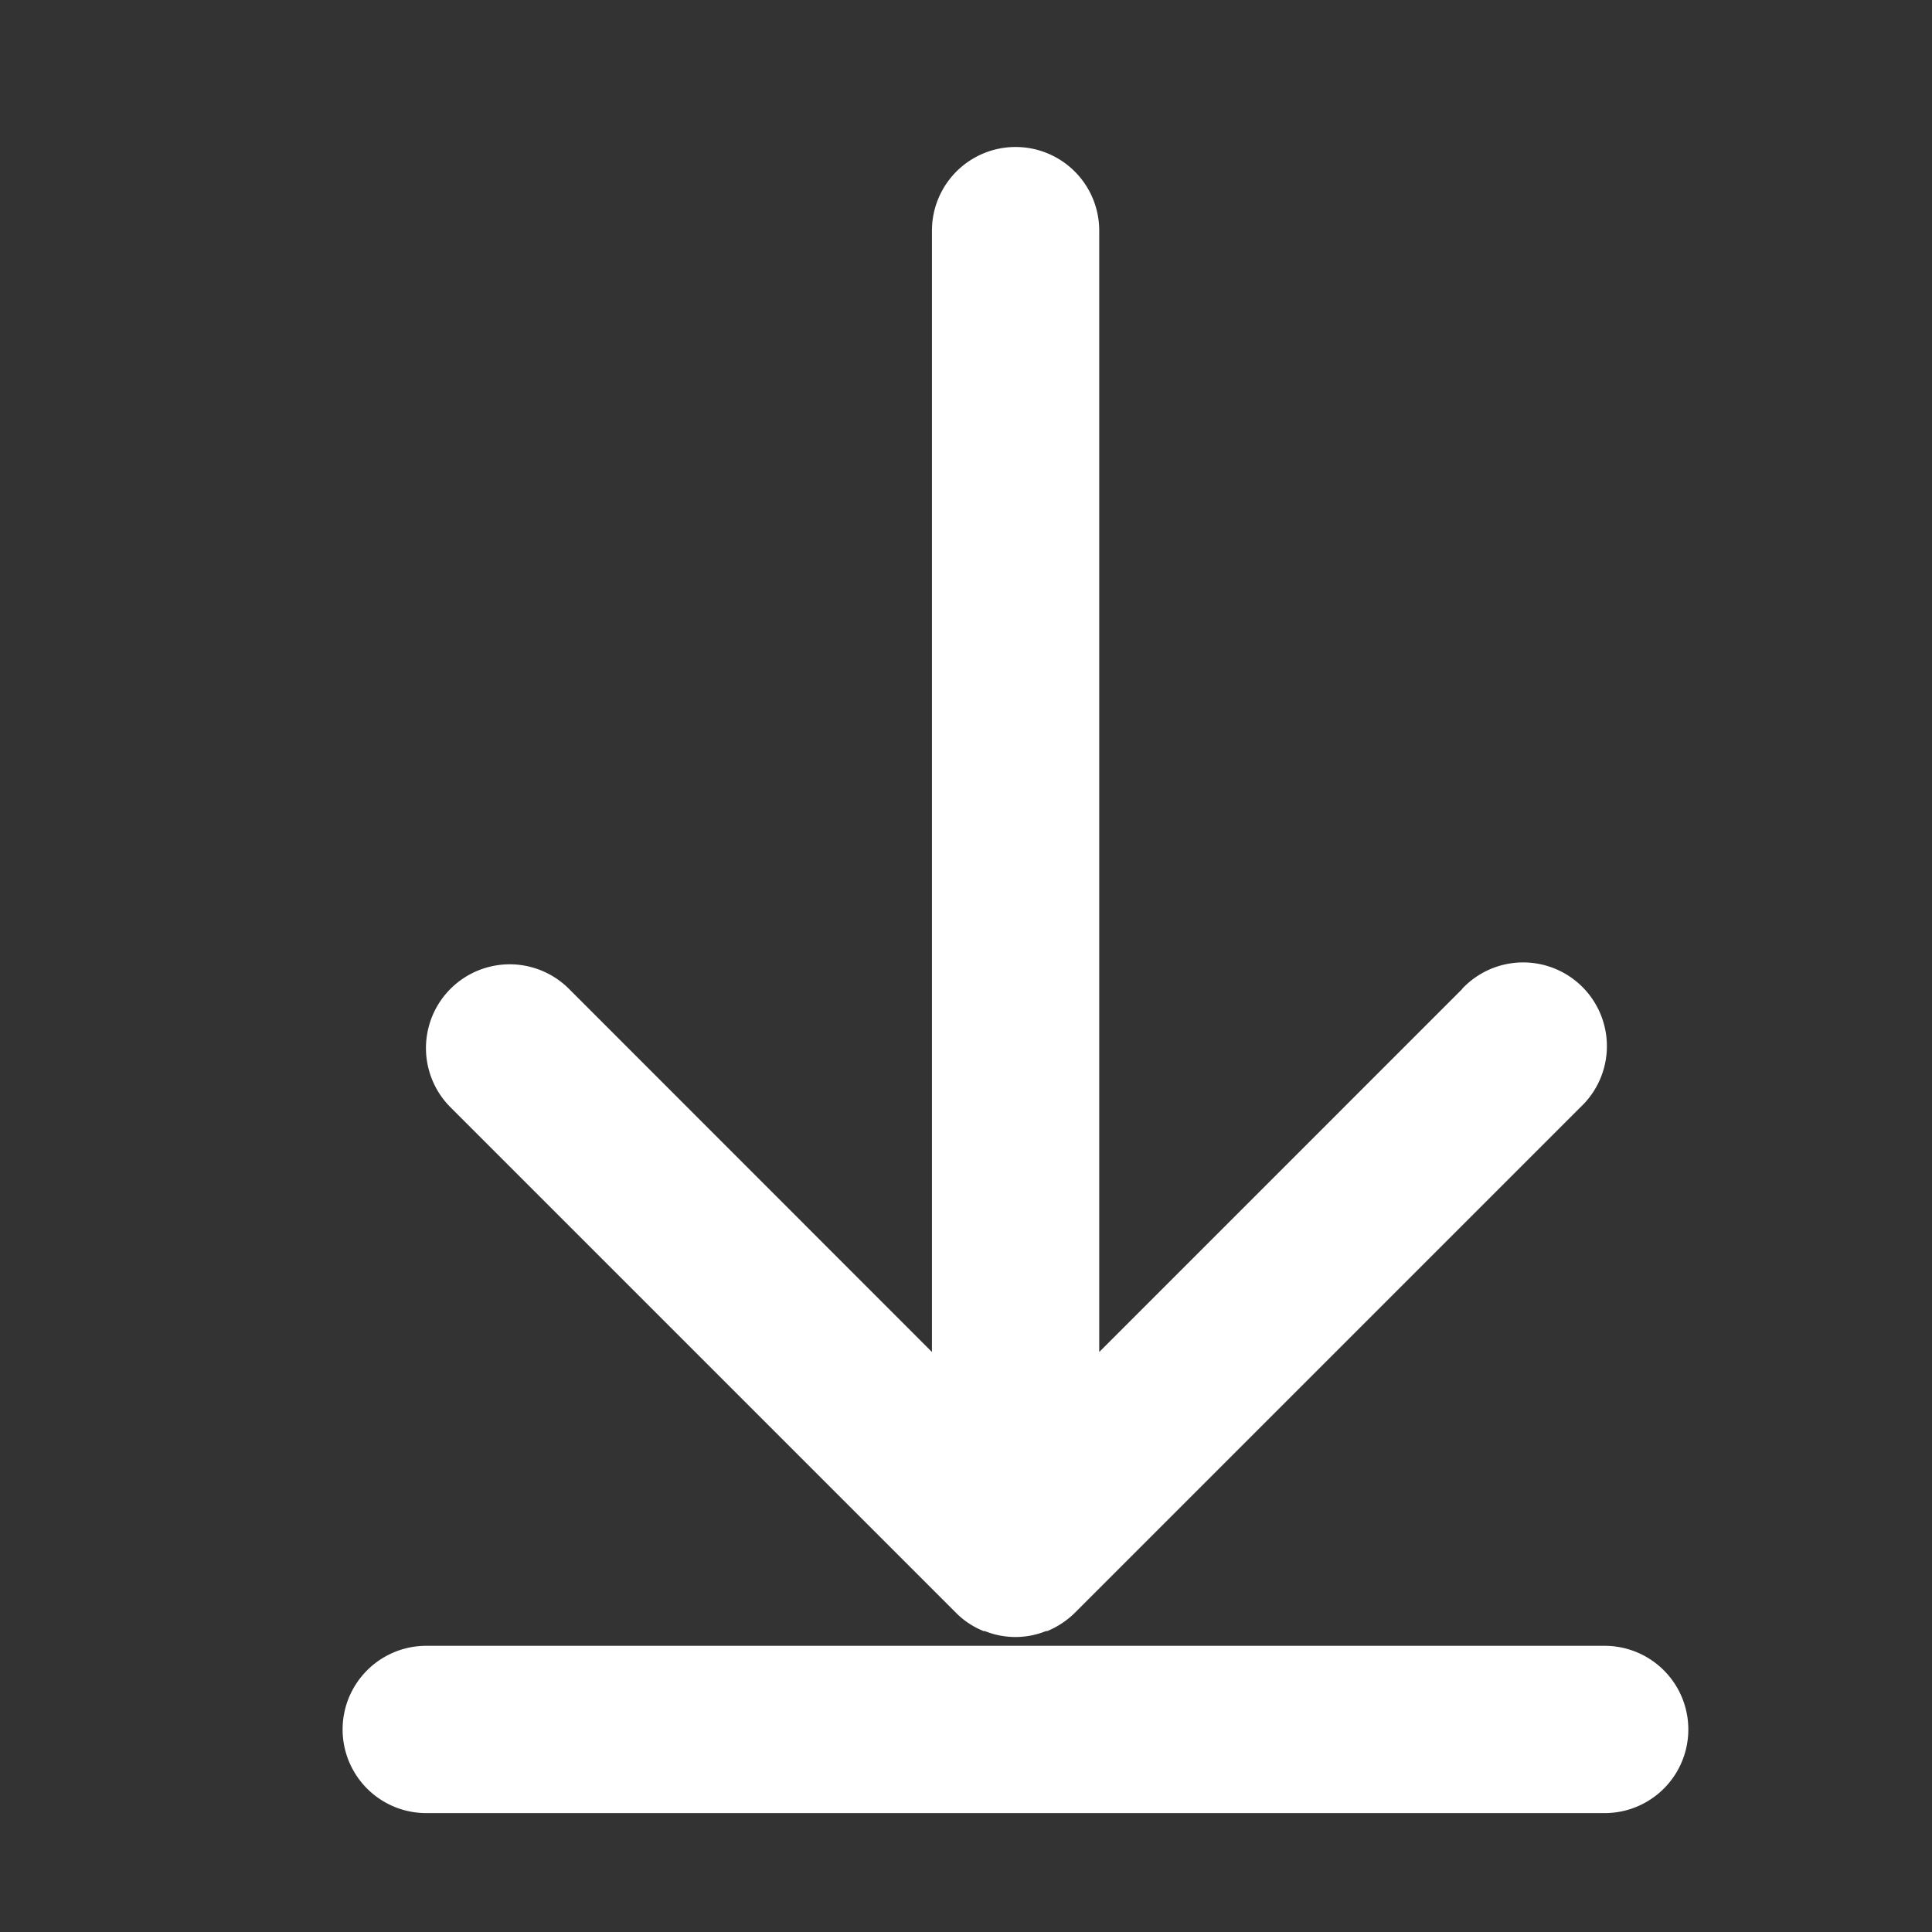 <svg id="icon_download_white" xmlns="http://www.w3.org/2000/svg" xmlns:xlink="http://www.w3.org/1999/xlink" width="24" height="24" viewBox="0 0 24 24">
  <rect x="0" y="0" width="24" height="24" fill="#333333" stroke="none"/>
  <defs>
    <clipPath id="clip-path">
      <rect id="_1" data-name="1" width="24" height="24" transform="translate(-0.441)" fill="#fff" stroke="#707070" stroke-width="1"/>
    </clipPath>
  </defs>
  <g id="icon_download_white-2" data-name="icon_download_white" transform="translate(0.441)" clip-path="url(#clip-path)">
    <path id="_1-2" data-name="1" d="M19.17,10.136l-4.51,4.51V.716a1.039,1.039,0,1,0-2.078,0v13.93l-4.508-4.51A1.039,1.039,0,0,0,6.6,11.605l6.283,6.283a1.011,1.011,0,0,0,.341.225l.016,0a1.013,1.013,0,0,0,.758,0l.016,0a1.069,1.069,0,0,0,.341-.225l6.283-6.283a1.04,1.04,0,1,0-1.471-1.469Zm1.768,8.16H6.3a1.039,1.039,0,1,0,0,2.078H20.939a1.039,1.039,0,0,0,0-2.078Z" transform="translate(-1.446 2.149)" fill="#fff"/>
  </g>
</svg>
